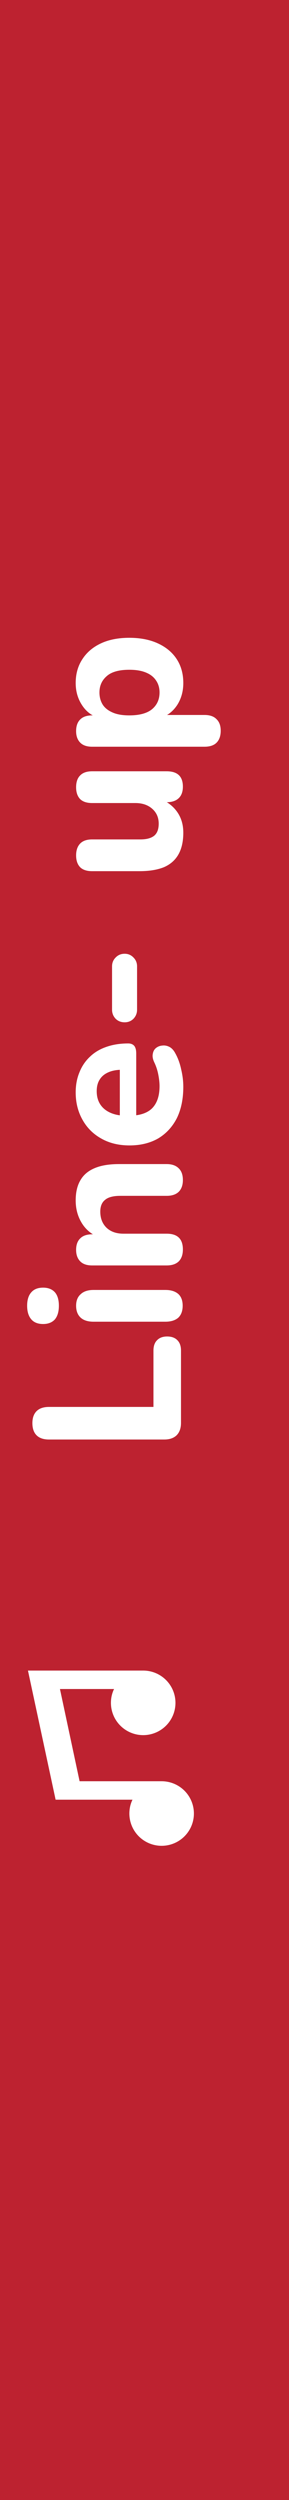 <svg
    viewBox="6 0 49.5 428"
    fill="none"
    xmlns="http://www.w3.org/2000/svg"      
    >
     <rect width="65" height="428" fill="#BD2230" />
        <path
         d="M37 243.6C37 244.512 36.748 245.22 36.244 245.724C35.74 246.204 35.044 246.444 34.156 246.444L14.392 246.444C13.456 246.444 12.748 246.204 12.268 245.724C11.788 245.244 11.548 244.548 11.548 243.636C11.548 242.748 11.788 242.064 12.268 241.584C12.748 241.104 13.456 240.864 14.392 240.864L32.284 240.864L32.284 231.216C32.284 230.448 32.488 229.86 32.896 229.452C33.304 229.02 33.88 228.804 34.624 228.804C35.392 228.804 35.98 229.02 36.388 229.452C36.796 229.86 37 230.448 37 231.216L37 243.6ZM37.288 223.539C37.288 224.427 37.036 225.111 36.532 225.591C36.004 226.047 35.272 226.275 34.336 226.275L22.024 226.275C21.064 226.275 20.332 226.047 19.828 225.591C19.3 225.111 19.036 224.427 19.036 223.539C19.036 222.675 19.3 222.015 19.828 221.559C20.332 221.079 21.064 220.839 22.024 220.839L34.336 220.839C35.272 220.839 36.004 221.067 36.532 221.523C37.036 221.979 37.288 222.651 37.288 223.539ZM16.084 223.539C16.084 224.547 15.856 225.327 15.4 225.879C14.92 226.407 14.248 226.671 13.384 226.671C12.496 226.671 11.824 226.407 11.368 225.879C10.888 225.327 10.648 224.547 10.648 223.539C10.648 222.531 10.888 221.763 11.368 221.235C11.824 220.707 12.496 220.443 13.384 220.443C14.248 220.443 14.92 220.707 15.4 221.235C15.856 221.763 16.084 222.531 16.084 223.539ZM37.324 213.906C37.324 214.794 37.084 215.478 36.604 215.958C36.124 216.414 35.44 216.642 34.552 216.642L21.772 216.642C20.884 216.642 20.212 216.414 19.756 215.958C19.276 215.478 19.036 214.818 19.036 213.978C19.036 213.114 19.276 212.454 19.756 211.998C20.212 211.542 20.884 211.314 21.772 211.314L23.824 211.314L22.636 211.71C21.46 211.158 20.56 210.342 19.936 209.262C19.288 208.158 18.964 206.91 18.964 205.518C18.964 204.102 19.24 202.938 19.792 202.026C20.32 201.114 21.136 200.43 22.24 199.974C23.32 199.518 24.7 199.29 26.38 199.29L34.552 199.29C35.44 199.29 36.124 199.53 36.604 200.01C37.084 200.466 37.324 201.138 37.324 202.026C37.324 202.89 37.084 203.562 36.604 204.042C36.124 204.498 35.44 204.726 34.552 204.726L26.632 204.726C25.408 204.726 24.532 204.954 24.004 205.41C23.452 205.842 23.176 206.514 23.176 207.426C23.176 208.578 23.536 209.502 24.256 210.198C24.976 210.87 25.936 211.206 27.136 211.206L34.552 211.206C36.4 211.206 37.324 212.106 37.324 213.906ZM37.396 186.052C37.396 188.14 37.024 189.94 36.28 191.452C35.512 192.94 34.444 194.092 33.076 194.908C31.684 195.7 30.052 196.096 28.18 196.096C26.356 196.096 24.76 195.712 23.392 194.944C22 194.176 20.92 193.108 20.152 191.74C19.36 190.348 18.964 188.776 18.964 187.024C18.964 185.752 19.18 184.6 19.612 183.568C20.02 182.536 20.62 181.648 21.412 180.904C22.18 180.16 23.128 179.596 24.256 179.212C25.36 178.828 26.596 178.636 27.964 178.636C28.42 178.636 28.768 178.78 29.008 179.068C29.224 179.356 29.332 179.776 29.332 180.328L29.332 191.632L26.524 191.632L26.524 182.56L27.028 183.136C26.044 183.136 25.228 183.28 24.58 183.568C23.908 183.856 23.404 184.276 23.068 184.828C22.732 185.356 22.564 186.016 22.564 186.808C22.564 187.696 22.768 188.452 23.176 189.076C23.584 189.7 24.172 190.18 24.94 190.516C25.708 190.852 26.632 191.02 27.712 191.02L28 191.02C29.824 191.02 31.168 190.6 32.032 189.76C32.896 188.896 33.328 187.624 33.328 185.944C33.328 185.368 33.256 184.708 33.112 183.964C32.968 183.22 32.74 182.524 32.428 181.876C32.164 181.324 32.08 180.832 32.176 180.4C32.248 179.968 32.44 179.632 32.752 179.392C33.064 179.152 33.424 179.02 33.832 178.996C34.24 178.948 34.648 179.032 35.056 179.248C35.44 179.464 35.764 179.824 36.028 180.328C36.484 181.144 36.82 182.068 37.036 183.1C37.276 184.108 37.396 185.092 37.396 186.052ZM29.476 172.858C29.476 173.458 29.272 173.974 28.864 174.406C28.456 174.814 27.952 175.018 27.352 175.018C26.728 175.018 26.212 174.814 25.804 174.406C25.396 173.974 25.192 173.458 25.192 172.858L25.192 165.442C25.192 164.842 25.396 164.338 25.804 163.93C26.212 163.498 26.728 163.282 27.352 163.282C27.952 163.282 28.456 163.498 28.864 163.93C29.272 164.338 29.476 164.842 29.476 165.442L29.476 172.858ZM37.396 142.556C37.396 144.044 37.12 145.28 36.568 146.264C36.016 147.248 35.188 147.98 34.084 148.46C32.956 148.916 31.564 149.144 29.908 149.144L21.772 149.144C20.86 149.144 20.176 148.916 19.72 148.46C19.264 147.98 19.036 147.308 19.036 146.444C19.036 145.58 19.264 144.908 19.72 144.428C20.176 143.948 20.86 143.708 21.772 143.708L30.052 143.708C31.108 143.708 31.9 143.492 32.428 143.06C32.932 142.628 33.184 141.944 33.184 141.008C33.184 139.976 32.824 139.136 32.104 138.488C31.36 137.816 30.388 137.48 29.188 137.48L21.772 137.48C20.86 137.48 20.176 137.252 19.72 136.796C19.264 136.316 19.036 135.644 19.036 134.78C19.036 133.892 19.264 133.22 19.72 132.764C20.176 132.284 20.86 132.044 21.772 132.044L34.552 132.044C36.4 132.044 37.324 132.92 37.324 134.672C37.324 135.536 37.084 136.196 36.604 136.652C36.124 137.108 35.44 137.336 34.552 137.336L32.14 137.336L33.544 136.796C34.768 137.324 35.716 138.08 36.388 139.064C37.06 140.048 37.396 141.212 37.396 142.556ZM43.804 125.102C43.804 125.99 43.564 126.674 43.084 127.154C42.628 127.61 41.944 127.838 41.032 127.838L21.772 127.838C20.884 127.838 20.212 127.61 19.756 127.154C19.276 126.674 19.036 126.014 19.036 125.174C19.036 124.286 19.276 123.614 19.756 123.158C20.212 122.702 20.884 122.474 21.772 122.474L24.22 122.474L22.816 122.87C21.664 122.51 20.74 121.79 20.044 120.71C19.324 119.606 18.964 118.346 18.964 116.93C18.964 115.394 19.336 114.05 20.08 112.898C20.824 111.722 21.88 110.81 23.248 110.162C24.616 109.514 26.248 109.19 28.144 109.19C30.04 109.19 31.684 109.514 33.076 110.162C34.468 110.81 35.536 111.71 36.28 112.862C37.024 114.014 37.396 115.37 37.396 116.93C37.396 118.322 37.06 119.558 36.388 120.638C35.692 121.718 34.792 122.45 33.688 122.834L33.688 122.402L41.032 122.402C41.944 122.402 42.628 122.642 43.084 123.122C43.564 123.578 43.804 124.238 43.804 125.102ZM33.328 118.55C33.328 117.782 33.136 117.11 32.752 116.534C32.368 115.934 31.804 115.478 31.06 115.166C30.292 114.83 29.32 114.662 28.144 114.662C26.392 114.662 25.108 115.022 24.292 115.742C23.452 116.462 23.032 117.398 23.032 118.55C23.032 119.318 23.212 120.002 23.572 120.602C23.932 121.178 24.496 121.634 25.264 121.97C26.008 122.306 26.968 122.474 28.144 122.474C29.896 122.474 31.204 122.114 32.068 121.394C32.908 120.674 33.328 119.726 33.328 118.55Z"
         fill="white"
        />
        <path
          d="M10.79 286L30.526 286C31.992 286 33.398 286.582 34.434 287.619C35.47 288.655 36.053 290.061 36.053 291.526C36.053 292.992 35.47 294.398 34.434 295.434C33.398 296.47 31.992 297.053 30.526 297.053C29.061 297.053 27.655 296.47 26.619 295.434C25.582 294.398 25 292.992 25 291.526C25 290.674 25.189 289.868 25.537 289.158L16.268 289.158L19.632 304.947L33.684 304.947C35.15 304.947 36.556 305.53 37.592 306.566C38.628 307.602 39.211 309.008 39.211 310.474C39.211 311.939 38.628 313.345 37.592 314.381C36.556 315.418 35.15 316 33.684 316C32.218 316 30.813 315.418 29.776 314.381C28.74 313.345 28.158 311.939 28.158 310.474C28.158 309.621 28.347 308.816 28.695 308.105L15.526 308.105L10.79 286Z"
          fill="white"
        />
</svg>